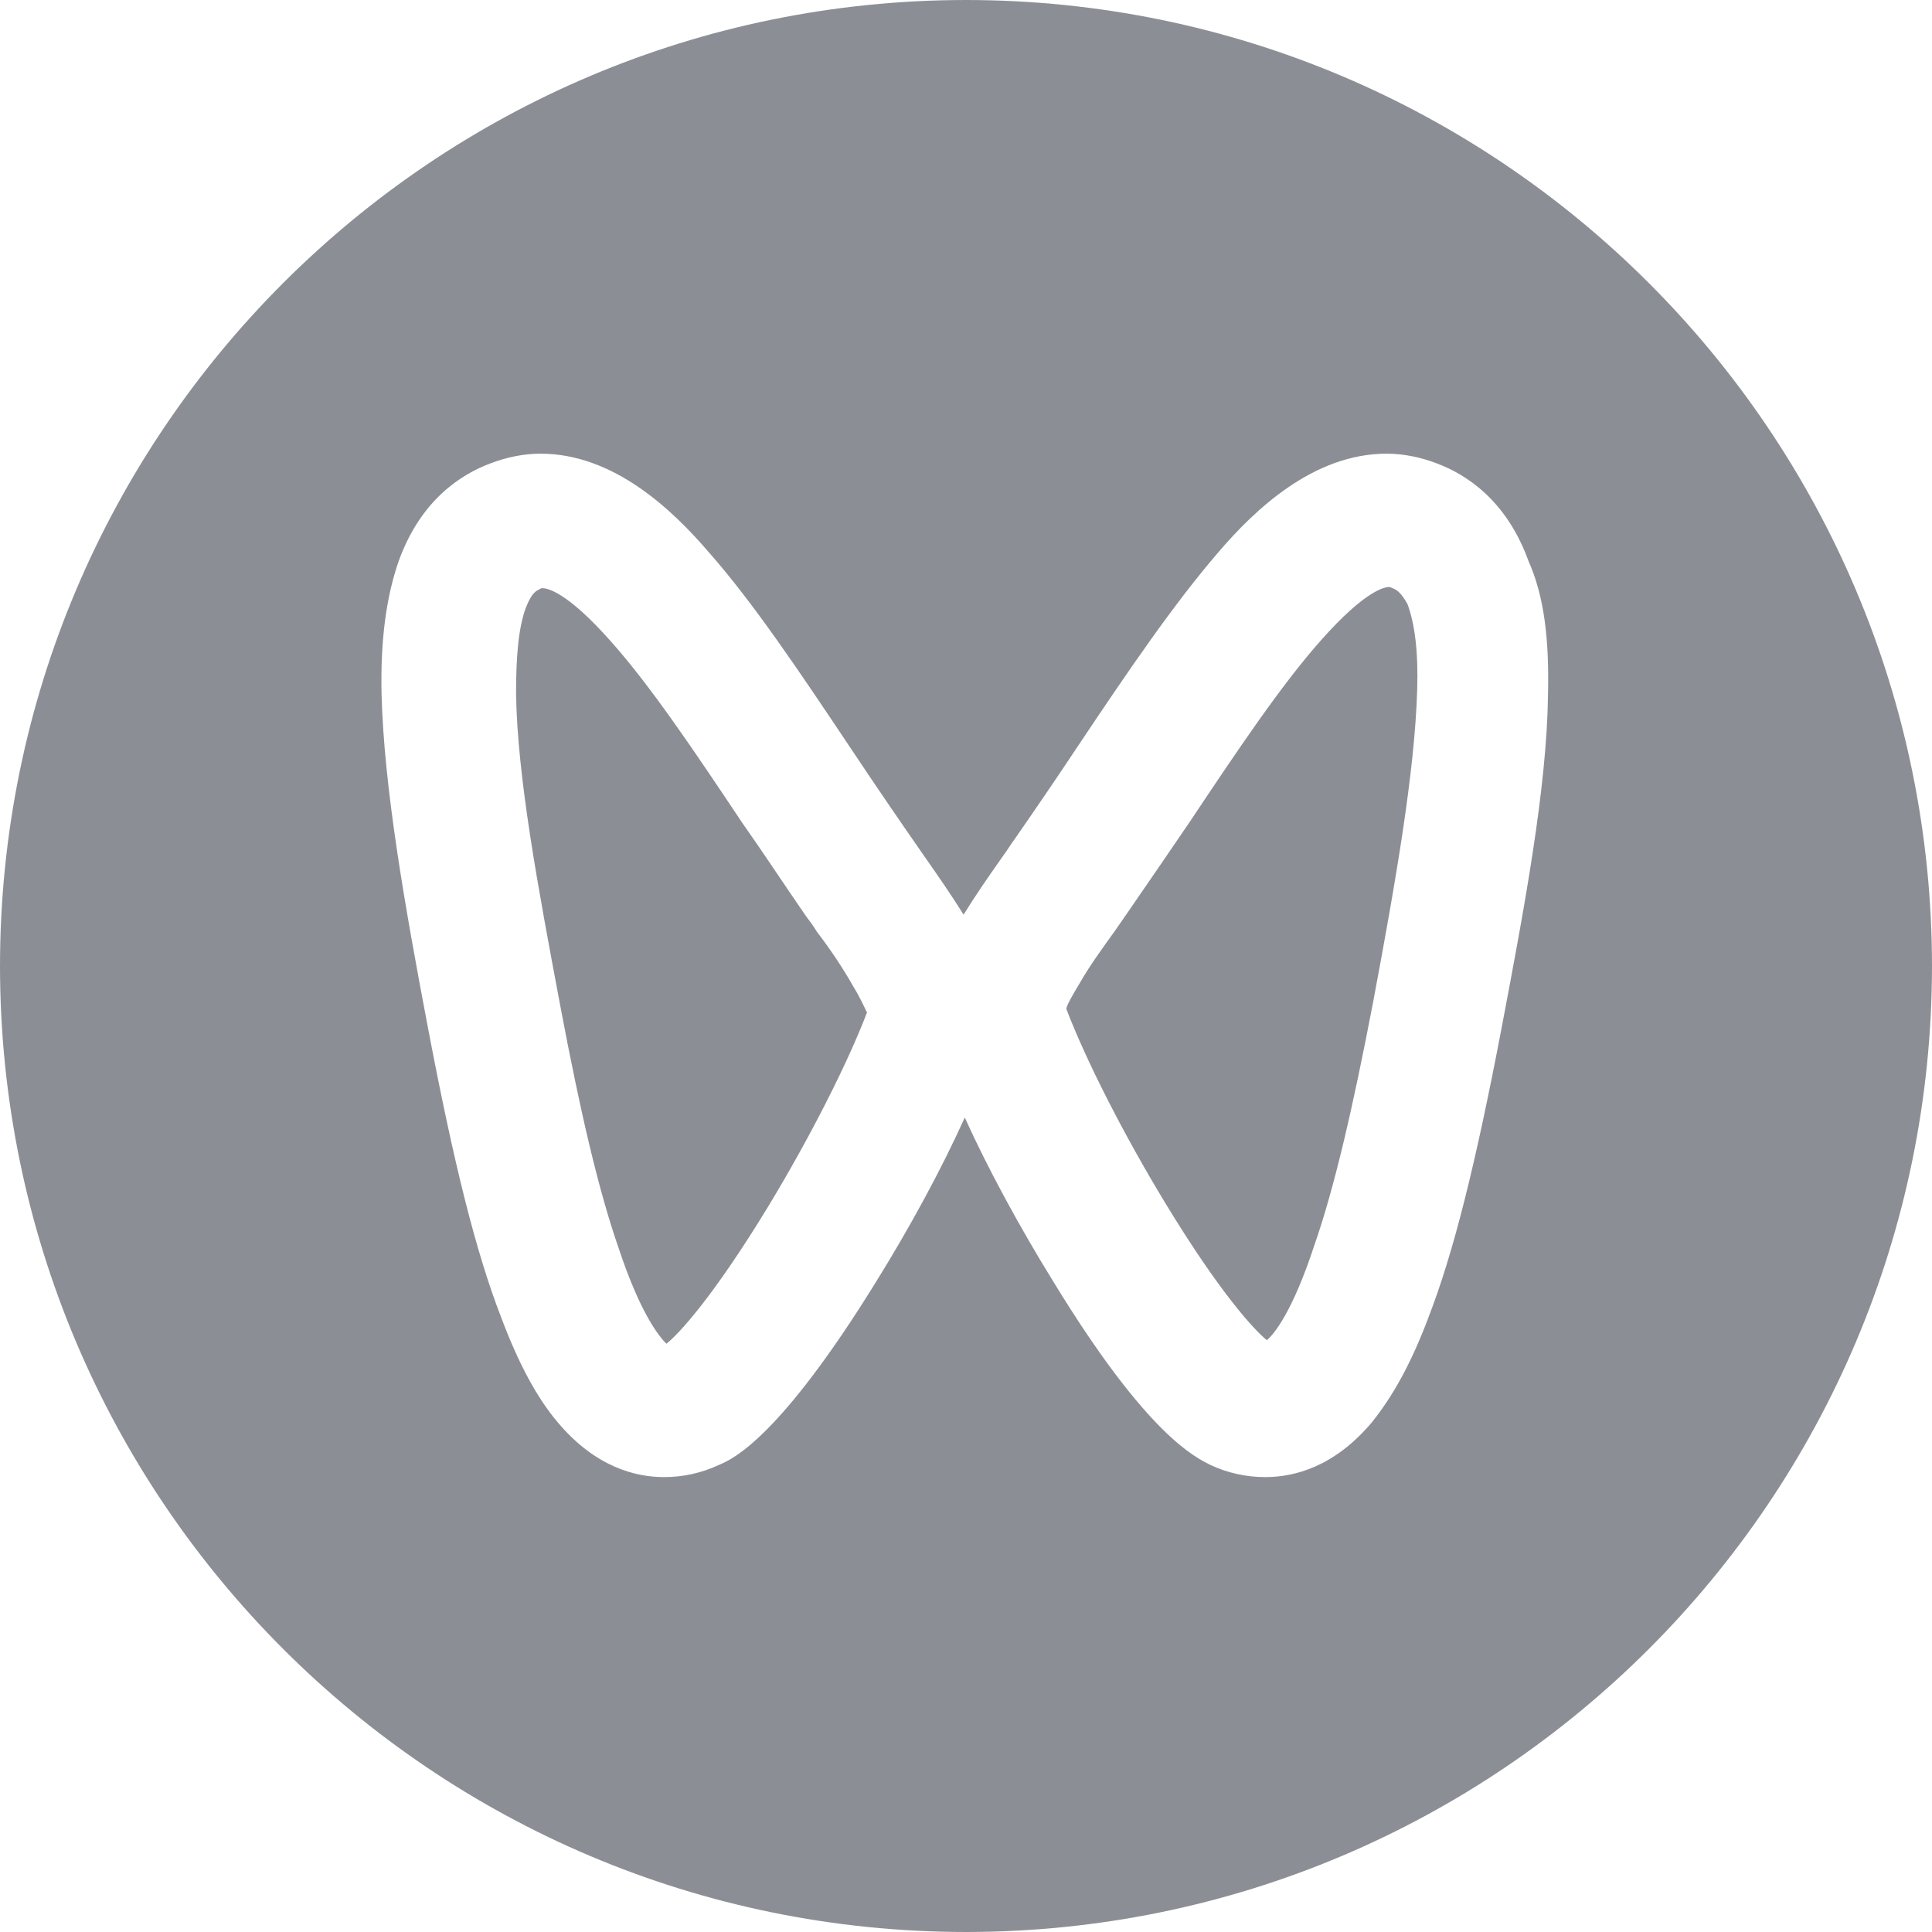 <?xml version="1.0" encoding="UTF-8"?>
<svg width="28px" height="28px" viewBox="0 0 28 28" version="1.1" xmlns="http://www.w3.org/2000/svg" xmlns:xlink="http://www.w3.org/1999/xlink">
    <!-- Generator: Sketch 63.1 (92452) - https://sketch.com -->
    <title>形状结合</title>
    <desc>Created with Sketch.</desc>
    <g id="控件" stroke="none" stroke-width="1" fill="none" fill-rule="evenodd">
        <g id="视频号" transform="translate(-4, -4)" fill="#8B8F95" fill-rule="nonzero">
            <path d="M18,4 C25.73,4.004 31.996,10.27 32,18 C31.996,25.73 25.73,31.996 18,32 C10.27,31.996 4.004,25.73 4,18 C4.004,10.27 10.27,4.004 18,4 Z M24.096,10.575 C23.033,10.575 22.182,11.389 21.651,12.011 C21.012,12.754 20.358,13.711 19.612,14.828 C19.33,15.253 19.028,15.696 18.709,16.156 C18.654,16.228 18.602,16.318 18.549,16.388 C18.337,16.688 18.14,16.972 17.965,17.256 C17.788,16.972 17.591,16.688 17.381,16.388 C17.021,15.871 16.667,15.352 16.318,14.828 C15.572,13.712 14.918,12.737 14.279,12.011 C13.746,11.389 12.896,10.575 11.833,10.575 C11.586,10.575 11.337,10.628 11.107,10.716 C10.681,10.875 10.096,11.247 9.777,12.135 C9.6,12.647 9.512,13.268 9.53,14.065 C9.565,15.412 9.867,17.132 10.204,18.904 C10.575,20.853 10.895,22.146 11.267,23.102 C11.514,23.76 11.781,24.256 12.081,24.611 C12.632,25.267 13.216,25.407 13.623,25.407 C13.899,25.408 14.171,25.347 14.421,25.23 C14.633,25.142 15.307,24.823 16.689,22.589 C17.184,21.793 17.646,20.942 17.982,20.196 C18.319,20.94 18.781,21.791 19.275,22.589 C20.64,24.823 21.333,25.123 21.544,25.232 C21.793,25.348 22.065,25.408 22.34,25.407 C22.749,25.407 23.335,25.265 23.884,24.611 C24.184,24.237 24.451,23.76 24.698,23.104 C25.07,22.146 25.389,20.853 25.761,18.904 C26.098,17.132 26.418,15.412 26.435,14.065 C26.453,13.268 26.381,12.647 26.153,12.133 C25.833,11.247 25.247,10.875 24.823,10.716 C24.593,10.628 24.344,10.575 24.096,10.575 Z M11.868,12.525 C11.921,12.525 12.205,12.56 12.861,13.304 C13.428,13.942 14.049,14.863 14.758,15.926 C15.058,16.351 15.36,16.812 15.679,17.274 C15.733,17.346 15.786,17.416 15.839,17.504 C16.034,17.757 16.212,18.024 16.37,18.302 C16.477,18.479 16.53,18.604 16.565,18.674 C16.281,19.418 15.732,20.498 15.13,21.491 C14.332,22.802 13.835,23.335 13.658,23.475 C13.553,23.368 13.286,23.051 12.967,22.093 C12.684,21.279 12.418,20.163 12.118,18.567 C11.798,16.865 11.496,15.253 11.479,14.047 C11.479,13.498 11.516,13.091 11.621,12.807 C11.711,12.577 11.781,12.56 11.816,12.542 C11.833,12.525 11.851,12.525 11.868,12.525 Z M24.137,12.508 C24.145,12.509 24.161,12.513 24.184,12.525 C24.221,12.542 24.291,12.56 24.398,12.754 C24.504,13.039 24.556,13.446 24.539,13.995 C24.504,15.198 24.221,16.812 23.902,18.514 C23.6,20.091 23.335,21.225 23.051,22.04 C22.732,23.014 22.465,23.335 22.36,23.423 C22.182,23.279 21.686,22.749 20.889,21.437 C20.286,20.444 19.737,19.365 19.453,18.619 C19.47,18.549 19.542,18.425 19.649,18.247 C19.789,18 19.984,17.733 20.163,17.484 L20.163,17.484 L20.321,17.256 C20.64,16.795 20.942,16.351 21.244,15.909 C21.953,14.846 22.572,13.925 23.139,13.286 C23.795,12.542 24.079,12.507 24.132,12.507 Z" id="形状结合"></path>
        </g>
    </g>
</svg>